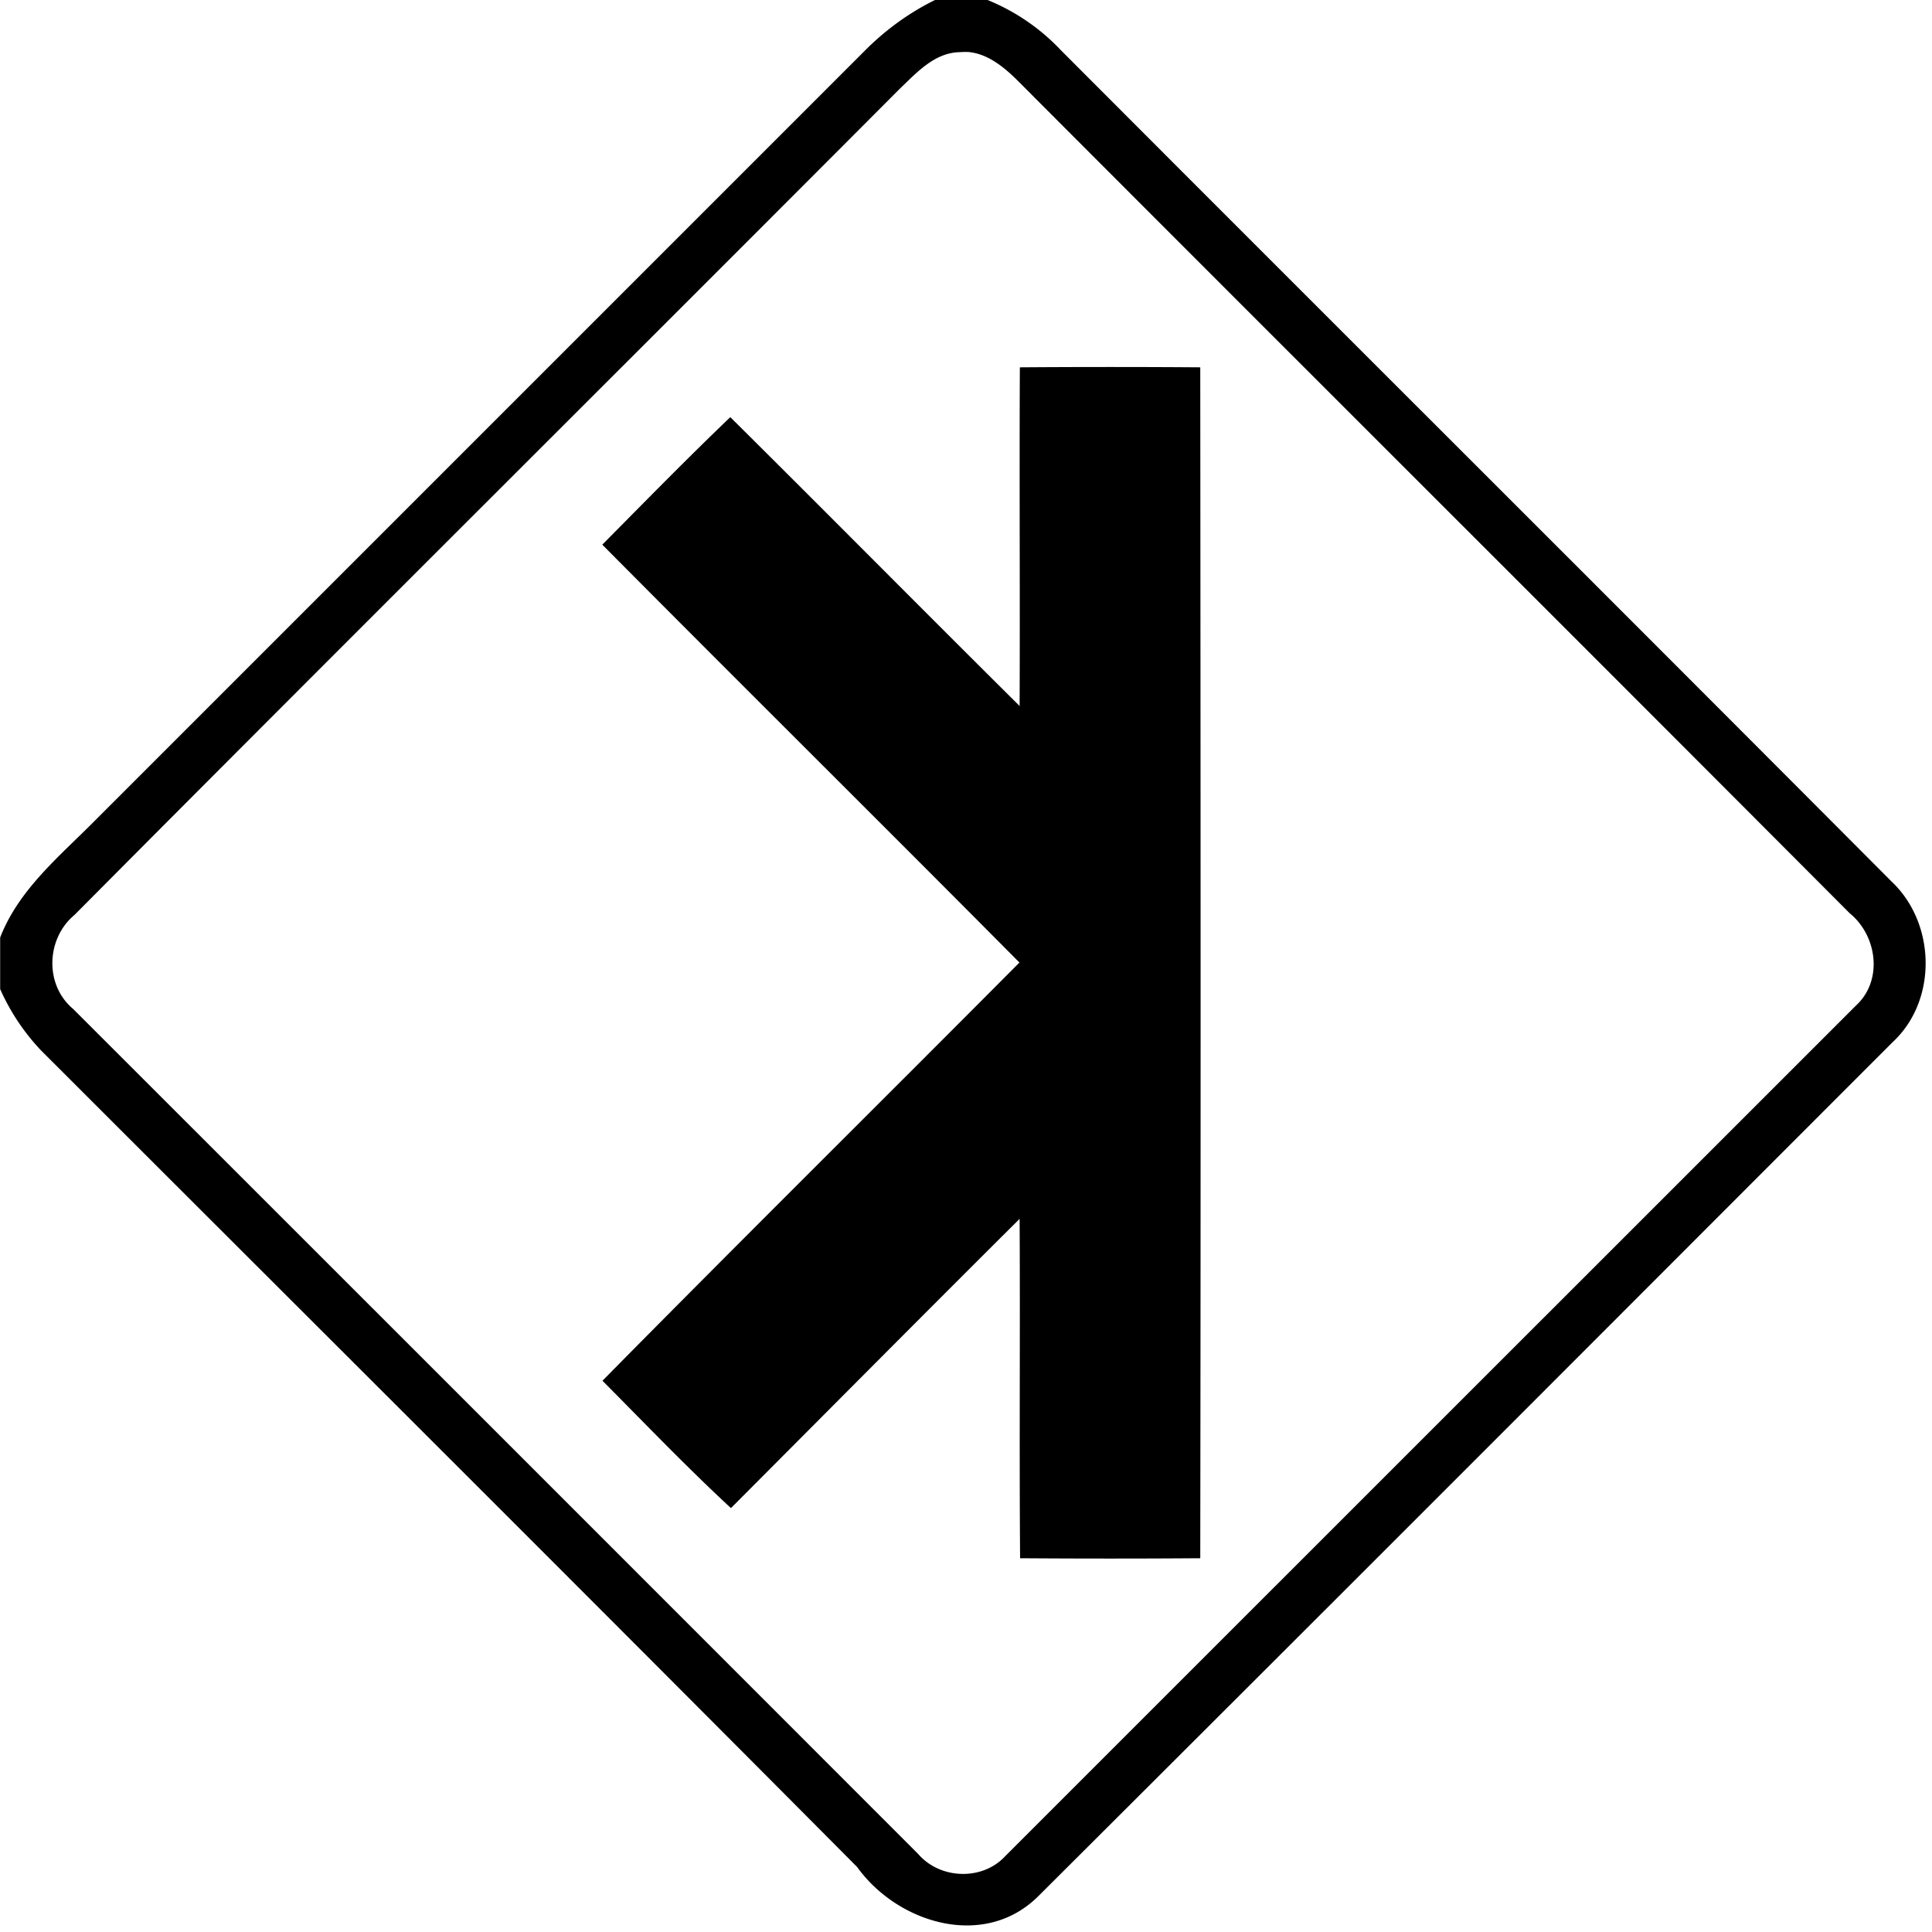 <svg xmlns="http://www.w3.org/2000/svg" width="24" height="24"><path d="M11.615 0c-.33.162-.63.383-.888.646l-9.54 9.54c-.44.446-.951.858-1.185 1.46v.641a2.7 2.7 0 0 0 .508.762c3.38 3.379 6.768 6.753 10.138 10.144.5.696 1.568 1.026 2.239.373 3.547-3.534 7.084-7.078 10.623-10.619.562-.52.538-1.48-.014-1.998C20.063 7.502 16.615 4.068 13.178.623a2.6 2.6 0 0 0-.91-.623zm.414.646c.249.022.459.2.631.374 3.436 3.444 6.883 6.879 10.317 10.324.342.278.418.834.08 1.146L12.488 23.057c-.283.308-.808.29-1.08-.024q-5.248-5.251-10.5-10.5c-.357-.299-.335-.874.018-1.168C4.335 7.935 7.766 4.525 11.18 1.1c.21-.2.43-.446.742-.452a1 1 0 0 1 .107-.002m.64 3.917c-.007 1.401.003 2.804-.003 4.207-1.202-1.193-2.392-2.396-3.594-3.588-.54.517-1.063 1.052-1.59 1.584 1.722 1.735 3.46 3.456 5.182 5.191-1.724 1.734-3.463 3.454-5.18 5.195.528.531 1.046 1.073 1.596 1.582 1.196-1.199 2.387-2.4 3.586-3.593.008 1.405-.005 2.811.006 4.216q1.12.008 2.238 0c.007-4.932.004-9.863 0-14.794q-1.119-.008-2.238 0z"/></svg>